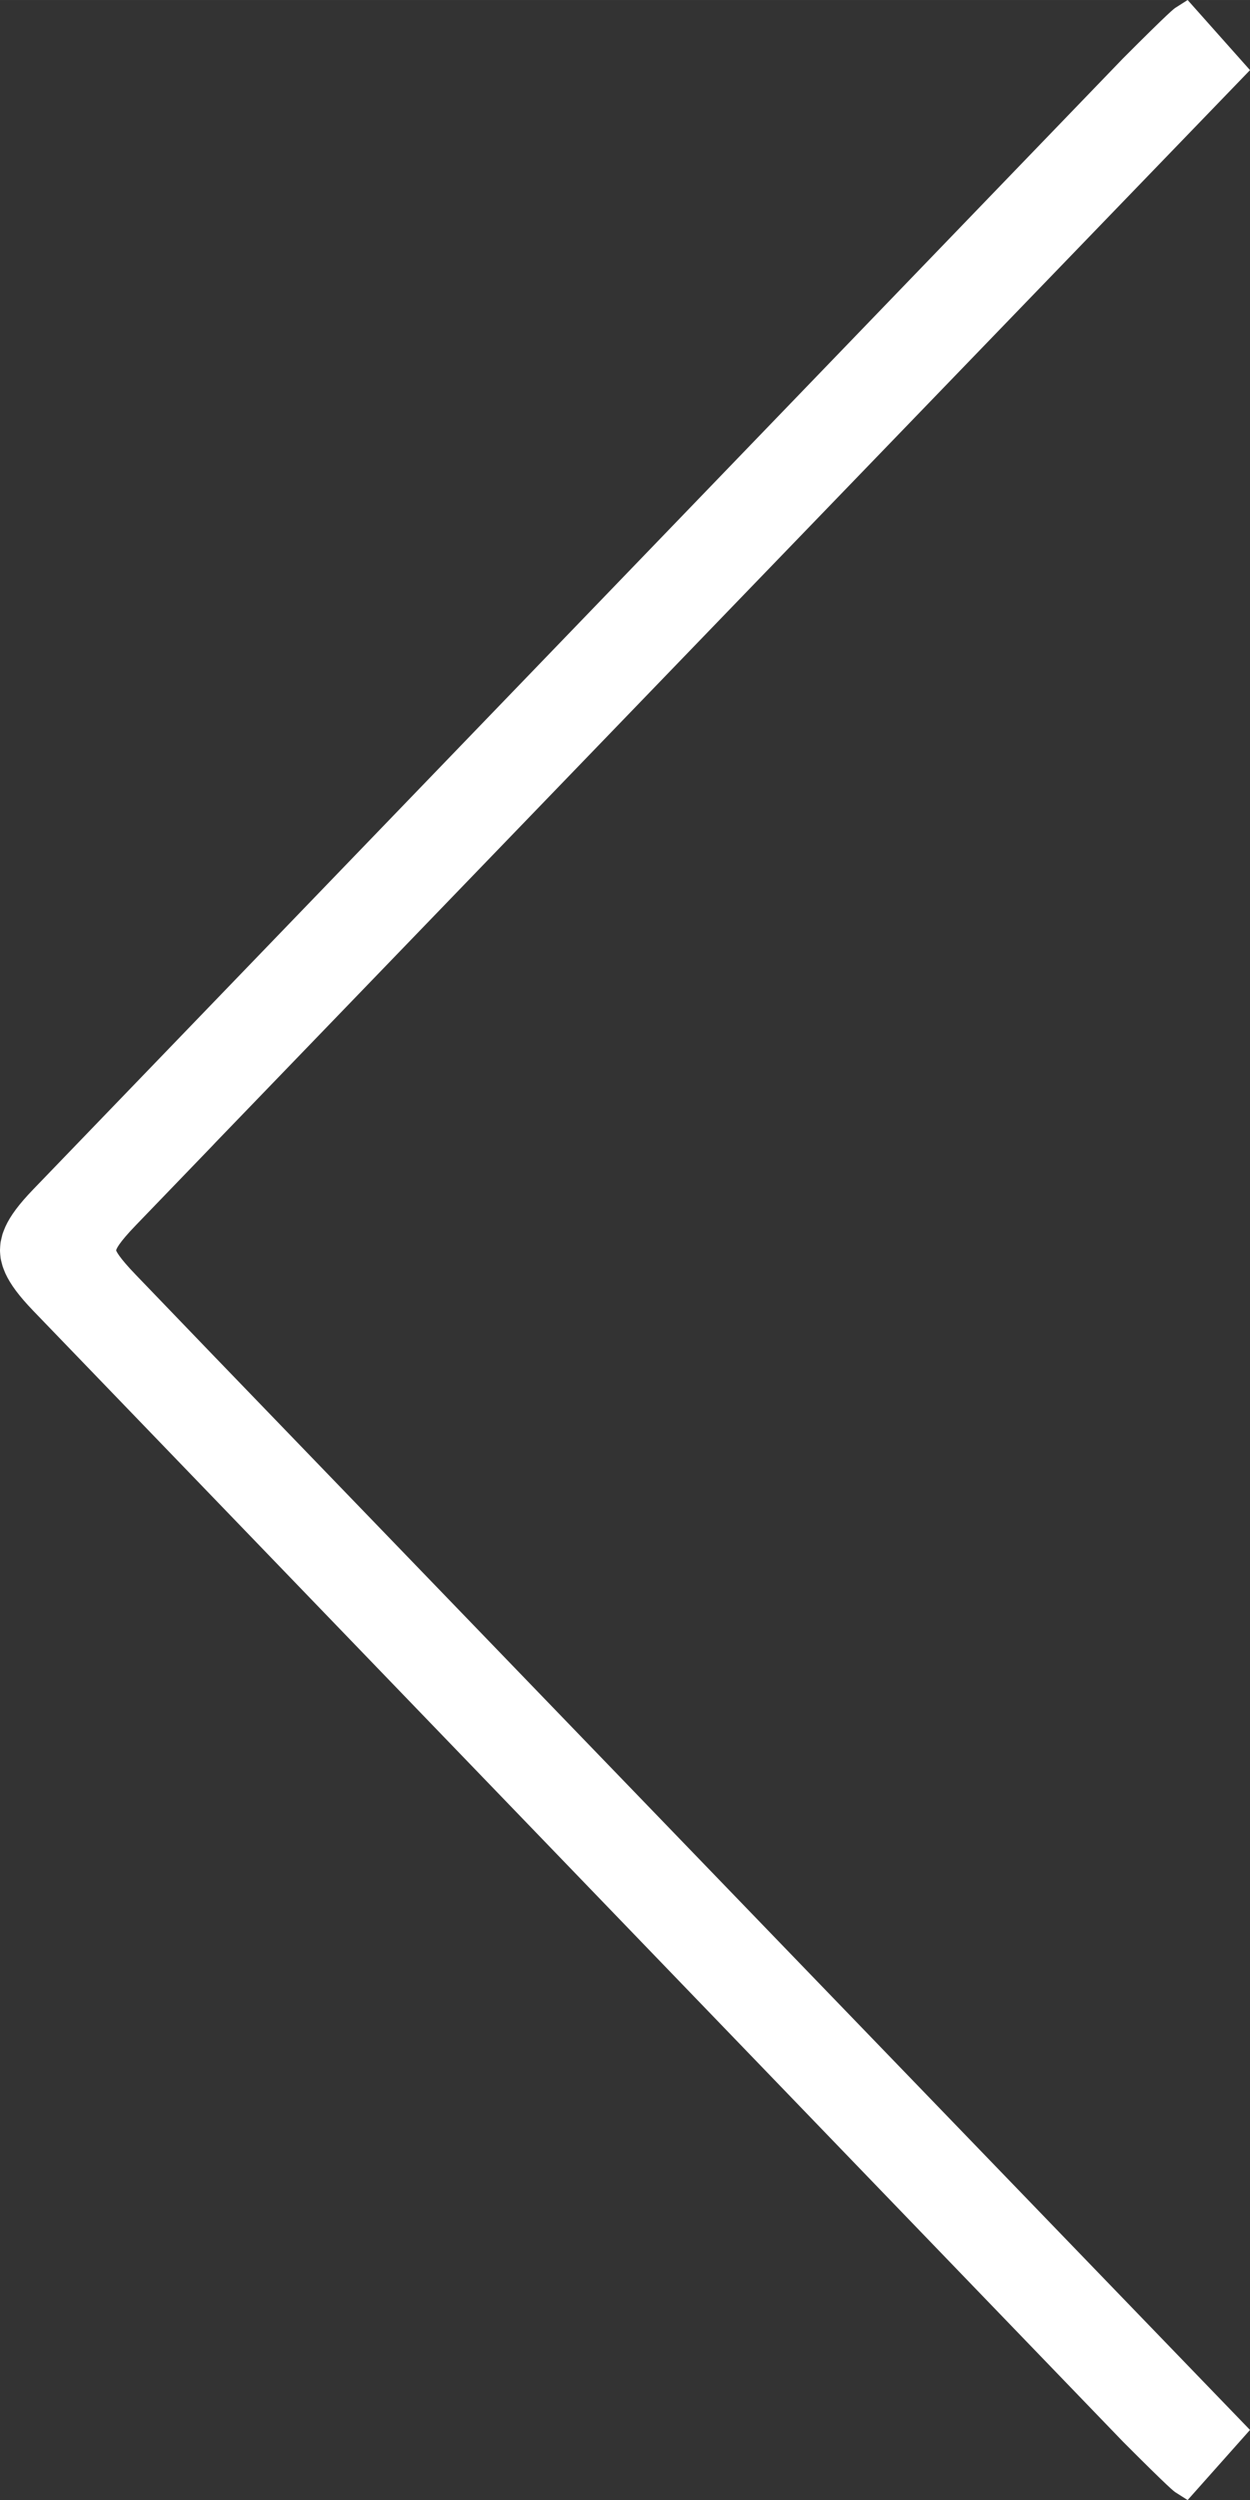 <?xml version="1.0" encoding="UTF-8" standalone="no"?>
<!-- Created with Inkscape (http://www.inkscape.org/) -->

<svg
   xmlns:dc="http://purl.org/dc/elements/1.1/"
   xmlns:cc="http://creativecommons.org/ns#"
   xmlns:rdf="http://www.w3.org/1999/02/22-rdf-syntax-ns#"
   xmlns:svg="http://www.w3.org/2000/svg"
   xmlns="http://www.w3.org/2000/svg"
   xmlns:sodipodi="http://sodipodi.sourceforge.net/DTD/sodipodi-0.dtd"
   xmlns:inkscape="http://www.inkscape.org/namespaces/inkscape"
   width="26.458mm"
   height="52.918mm"
   viewBox="0 0 93.75 187.505"
   id="svg10295"
   version="1.1"
   inkscape:version="0.91 r13725"
   sodipodi:docname="nav_left.svg">
  <rect x="0" y="0" width="93.75" height="187.505" fill="#333333" stroke="none"/>
  <defs
     id="defs10297" />
  <sodipodi:namedview
     id="base"
     pagecolor="#ffffff"
     bordercolor="#666666"
     borderopacity="1.0"
     inkscape:pageopacity="0.0"
     inkscape:pageshadow="2"
     inkscape:zoom="0.35"
     inkscape:cx="-710.98209"
     inkscape:cy="316.60958"
     inkscape:document-units="px"
     inkscape:current-layer="layer1"
     showgrid="false"
     fit-margin-top="0"
     fit-margin-left="0"
     fit-margin-right="0"
     fit-margin-bottom="0"
     inkscape:window-width="2560"
     inkscape:window-height="1377"
     inkscape:window-x="-8"
     inkscape:window-y="-8"
     inkscape:window-maximized="1" />
  <g
     inkscape:label="Ebene 1"
     inkscape:groupmode="layer"
     id="layer1"
     transform="translate(-461.696,-661.467)">
    <path
       inkscape:connector-curvature="0"
       style="fill:#ffffff;fill-opacity:1;fill-rule:nonzero;stroke:none"
       d="m 477.878,763.313 -5.996,-6.235 c -1.313,-1.362 -1.46,-1.787 -1.475,-1.831 0.015,-0.098 0.161,-0.522 1.475,-1.885 l 5.684,-5.899 0.303,-0.322 c 25.488,-26.431 51.323,-53.213 76.772,-79.58 l 0.806,-0.835 -4.678,-5.259 -0.898,0.571 c -0.122,0.077 -0.415,0.264 -3.95,3.809 l -81.729,84.819 c -1.064,1.104 -1.709,1.968 -2.085,2.788 l -0.083,0.2 c -0.049,0.122 -0.098,0.244 -0.142,0.376 l -0.064,0.259 -0.073,0.322 c -0.015,0.083 -0.019,0.171 -0.034,0.327 l -0.015,0.283 c 0,0.092 0.005,0.181 0.019,0.347 l 0.029,0.269 c 0.019,0.113 0.049,0.23 0.083,0.361 l 0.059,0.22 c 0.034,0.113 0.083,0.23 0.151,0.4 l 0.064,0.156 c 0.381,0.83 1.025,1.694 2.09,2.803 l 81.743,84.829 c 3.521,3.53 3.813,3.716 3.936,3.794 l 0.898,0.571 4.678,-5.259 -0.806,-0.835 c -25.444,-26.367 -51.274,-53.14 -76.763,-79.566"
       id="path3182" />
  </g>
</svg>
